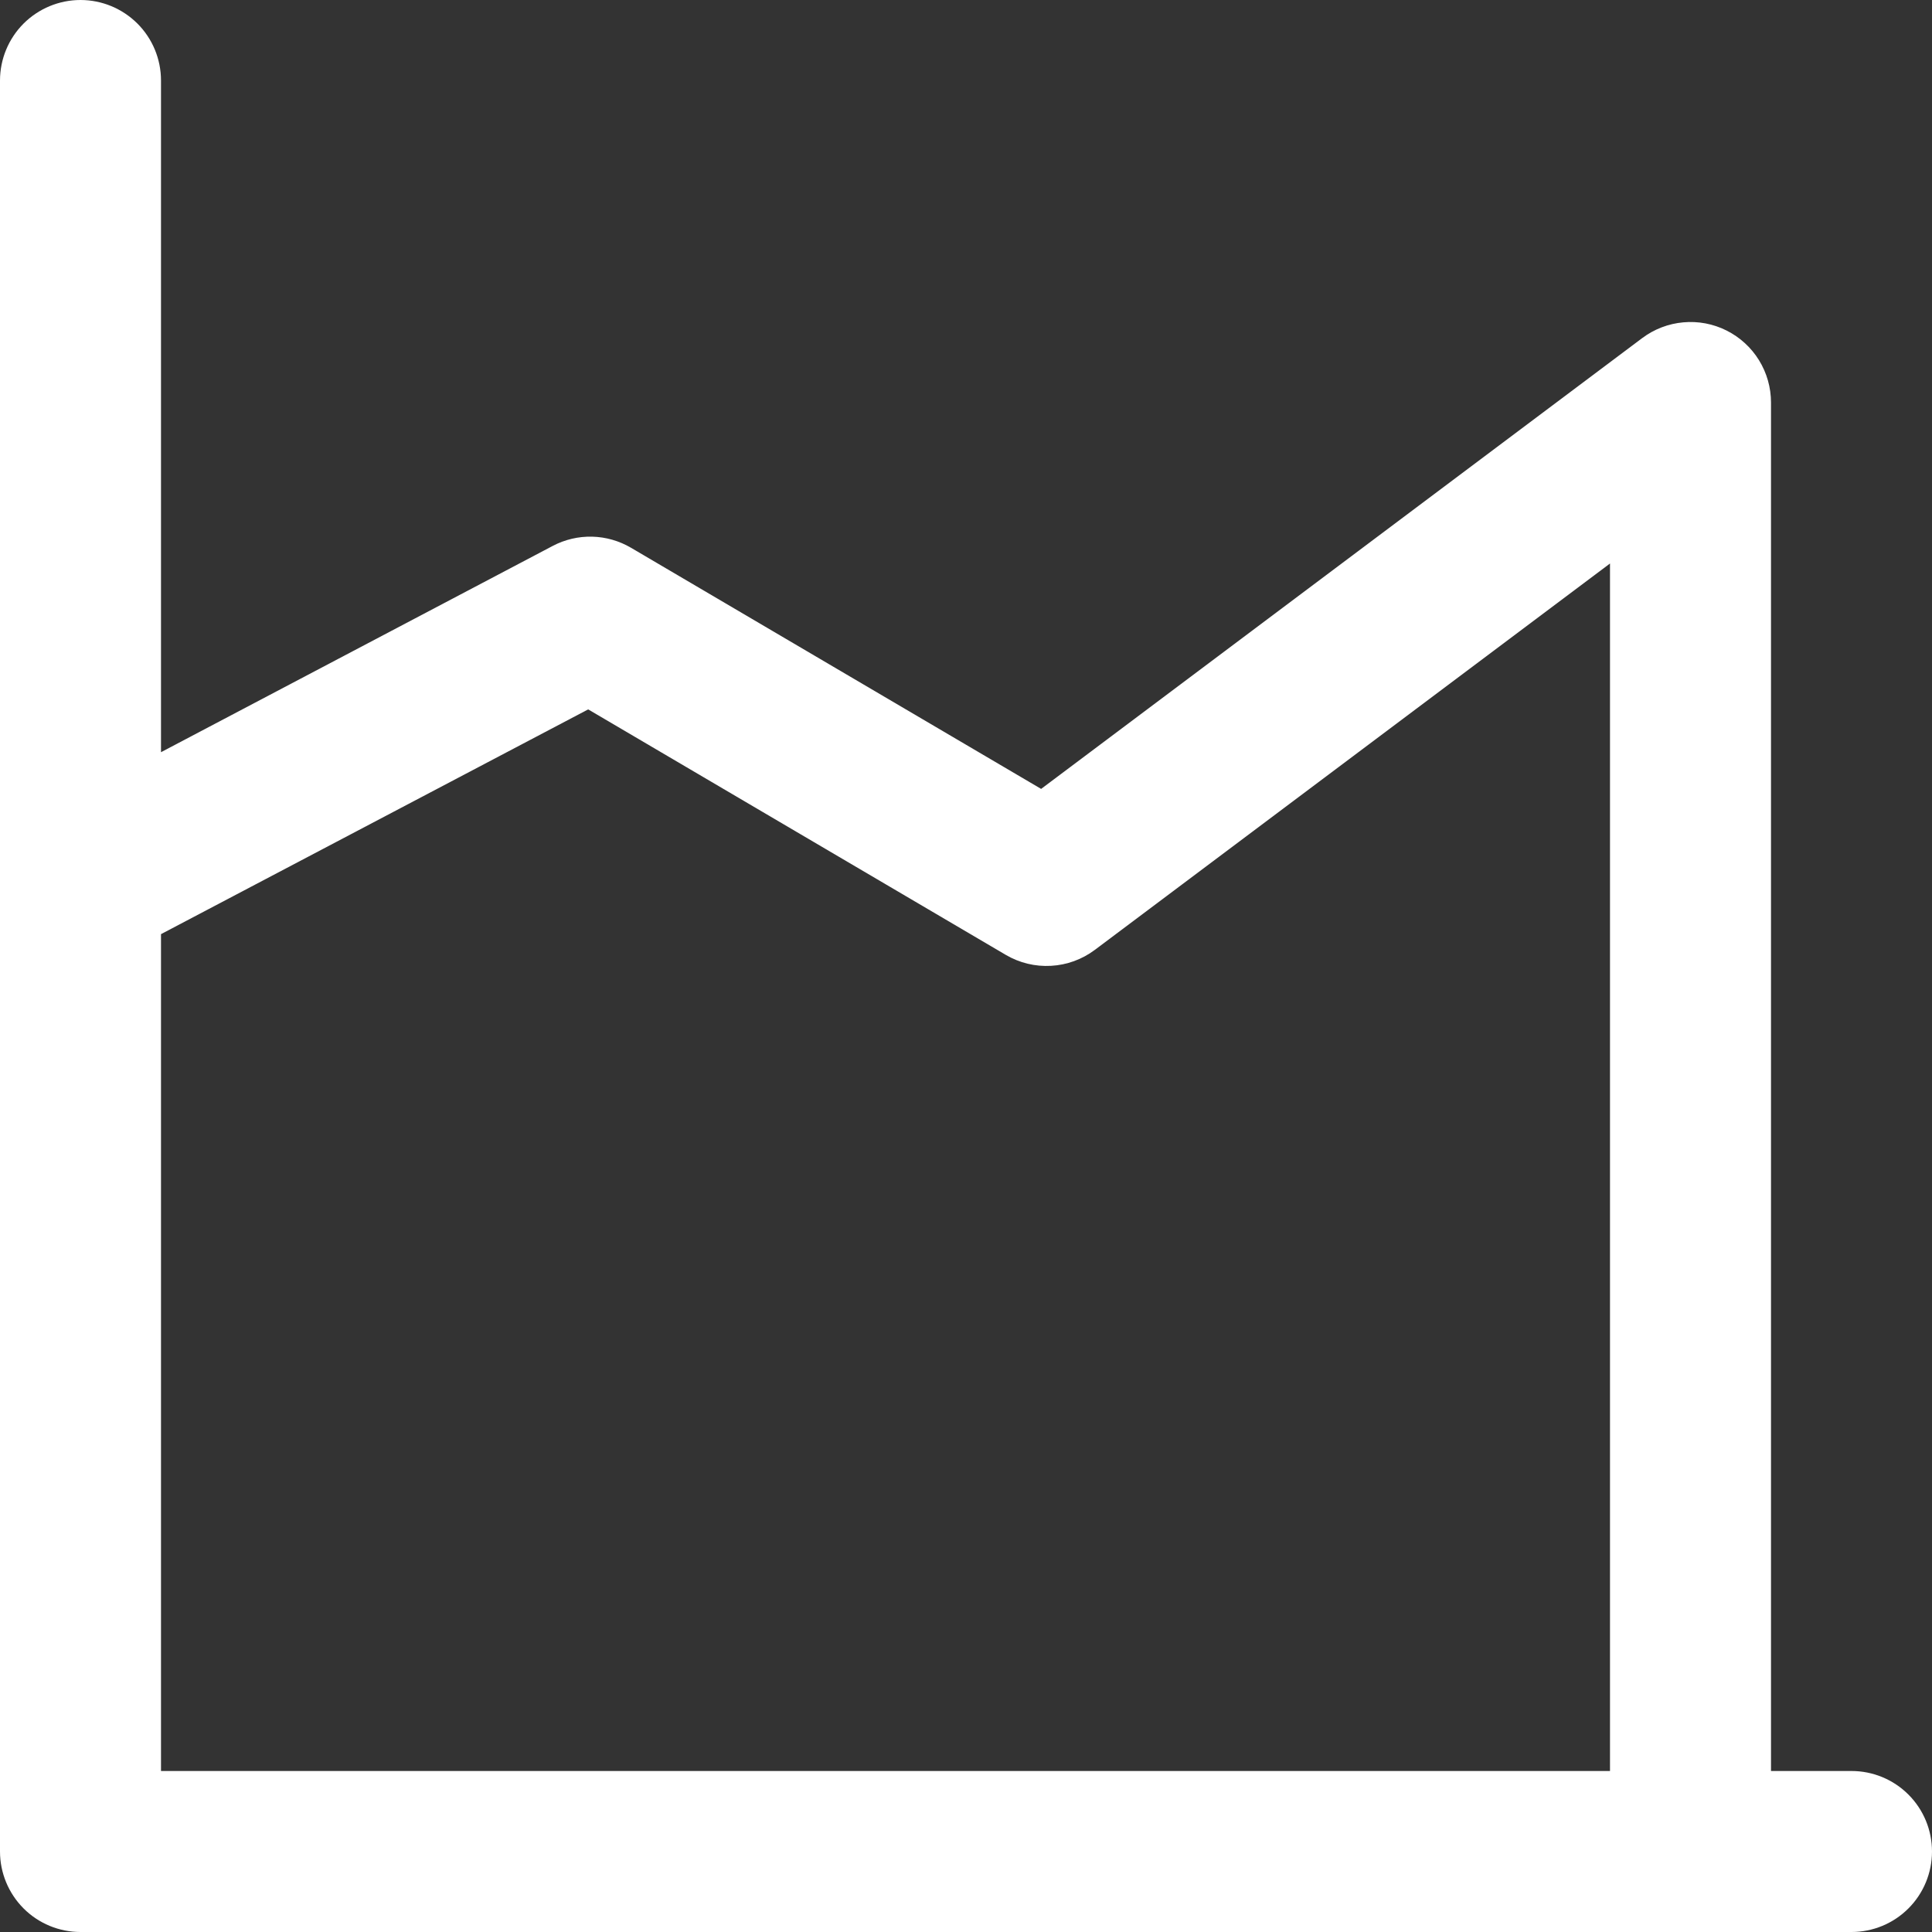 <?xml version="1.0" encoding="UTF-8"?>
<svg xmlns="http://www.w3.org/2000/svg" width="45" height="45" viewBox="0 0 45 45" fill="none">
  <rect x="0" y="0" width="45" height="45" fill="#333333" stroke="none"/>
  <path id="Vector" d="M0 1.875C0 1.378 0.198 0.901 0.549 0.549C0.901 0.198 1.378 0 1.875 0C2.373 0 2.849 0.198 3.201 0.549C3.553 0.901 3.75 1.378 3.75 1.875V17.52L12.875 12.715C13.158 12.566 13.474 12.492 13.794 12.5C14.113 12.508 14.425 12.598 14.7 12.76L24.25 18.375L38.25 7.875C38.529 7.666 38.86 7.539 39.207 7.508C39.554 7.476 39.902 7.542 40.214 7.698C40.525 7.854 40.787 8.093 40.97 8.389C41.153 8.685 41.25 9.027 41.25 9.375V41.25H43.125C43.623 41.25 44.099 41.447 44.451 41.799C44.803 42.151 45 42.628 45 43.125C45 43.622 44.803 44.099 44.451 44.451C44.099 44.803 43.623 45 43.125 45H1.875C1.378 45 0.901 44.803 0.549 44.451C0.198 44.099 0 43.622 0 43.125V20.66C-9.99256e-05 20.637 -9.99256e-05 20.615 0 20.593V1.875ZM3.75 21.758V41.25H37.5V13.125L25.5 22.125C25.204 22.347 24.849 22.476 24.48 22.496C24.111 22.517 23.744 22.428 23.425 22.24L13.7 16.523L3.75 21.758Z" fill="white"></path>
</svg>
